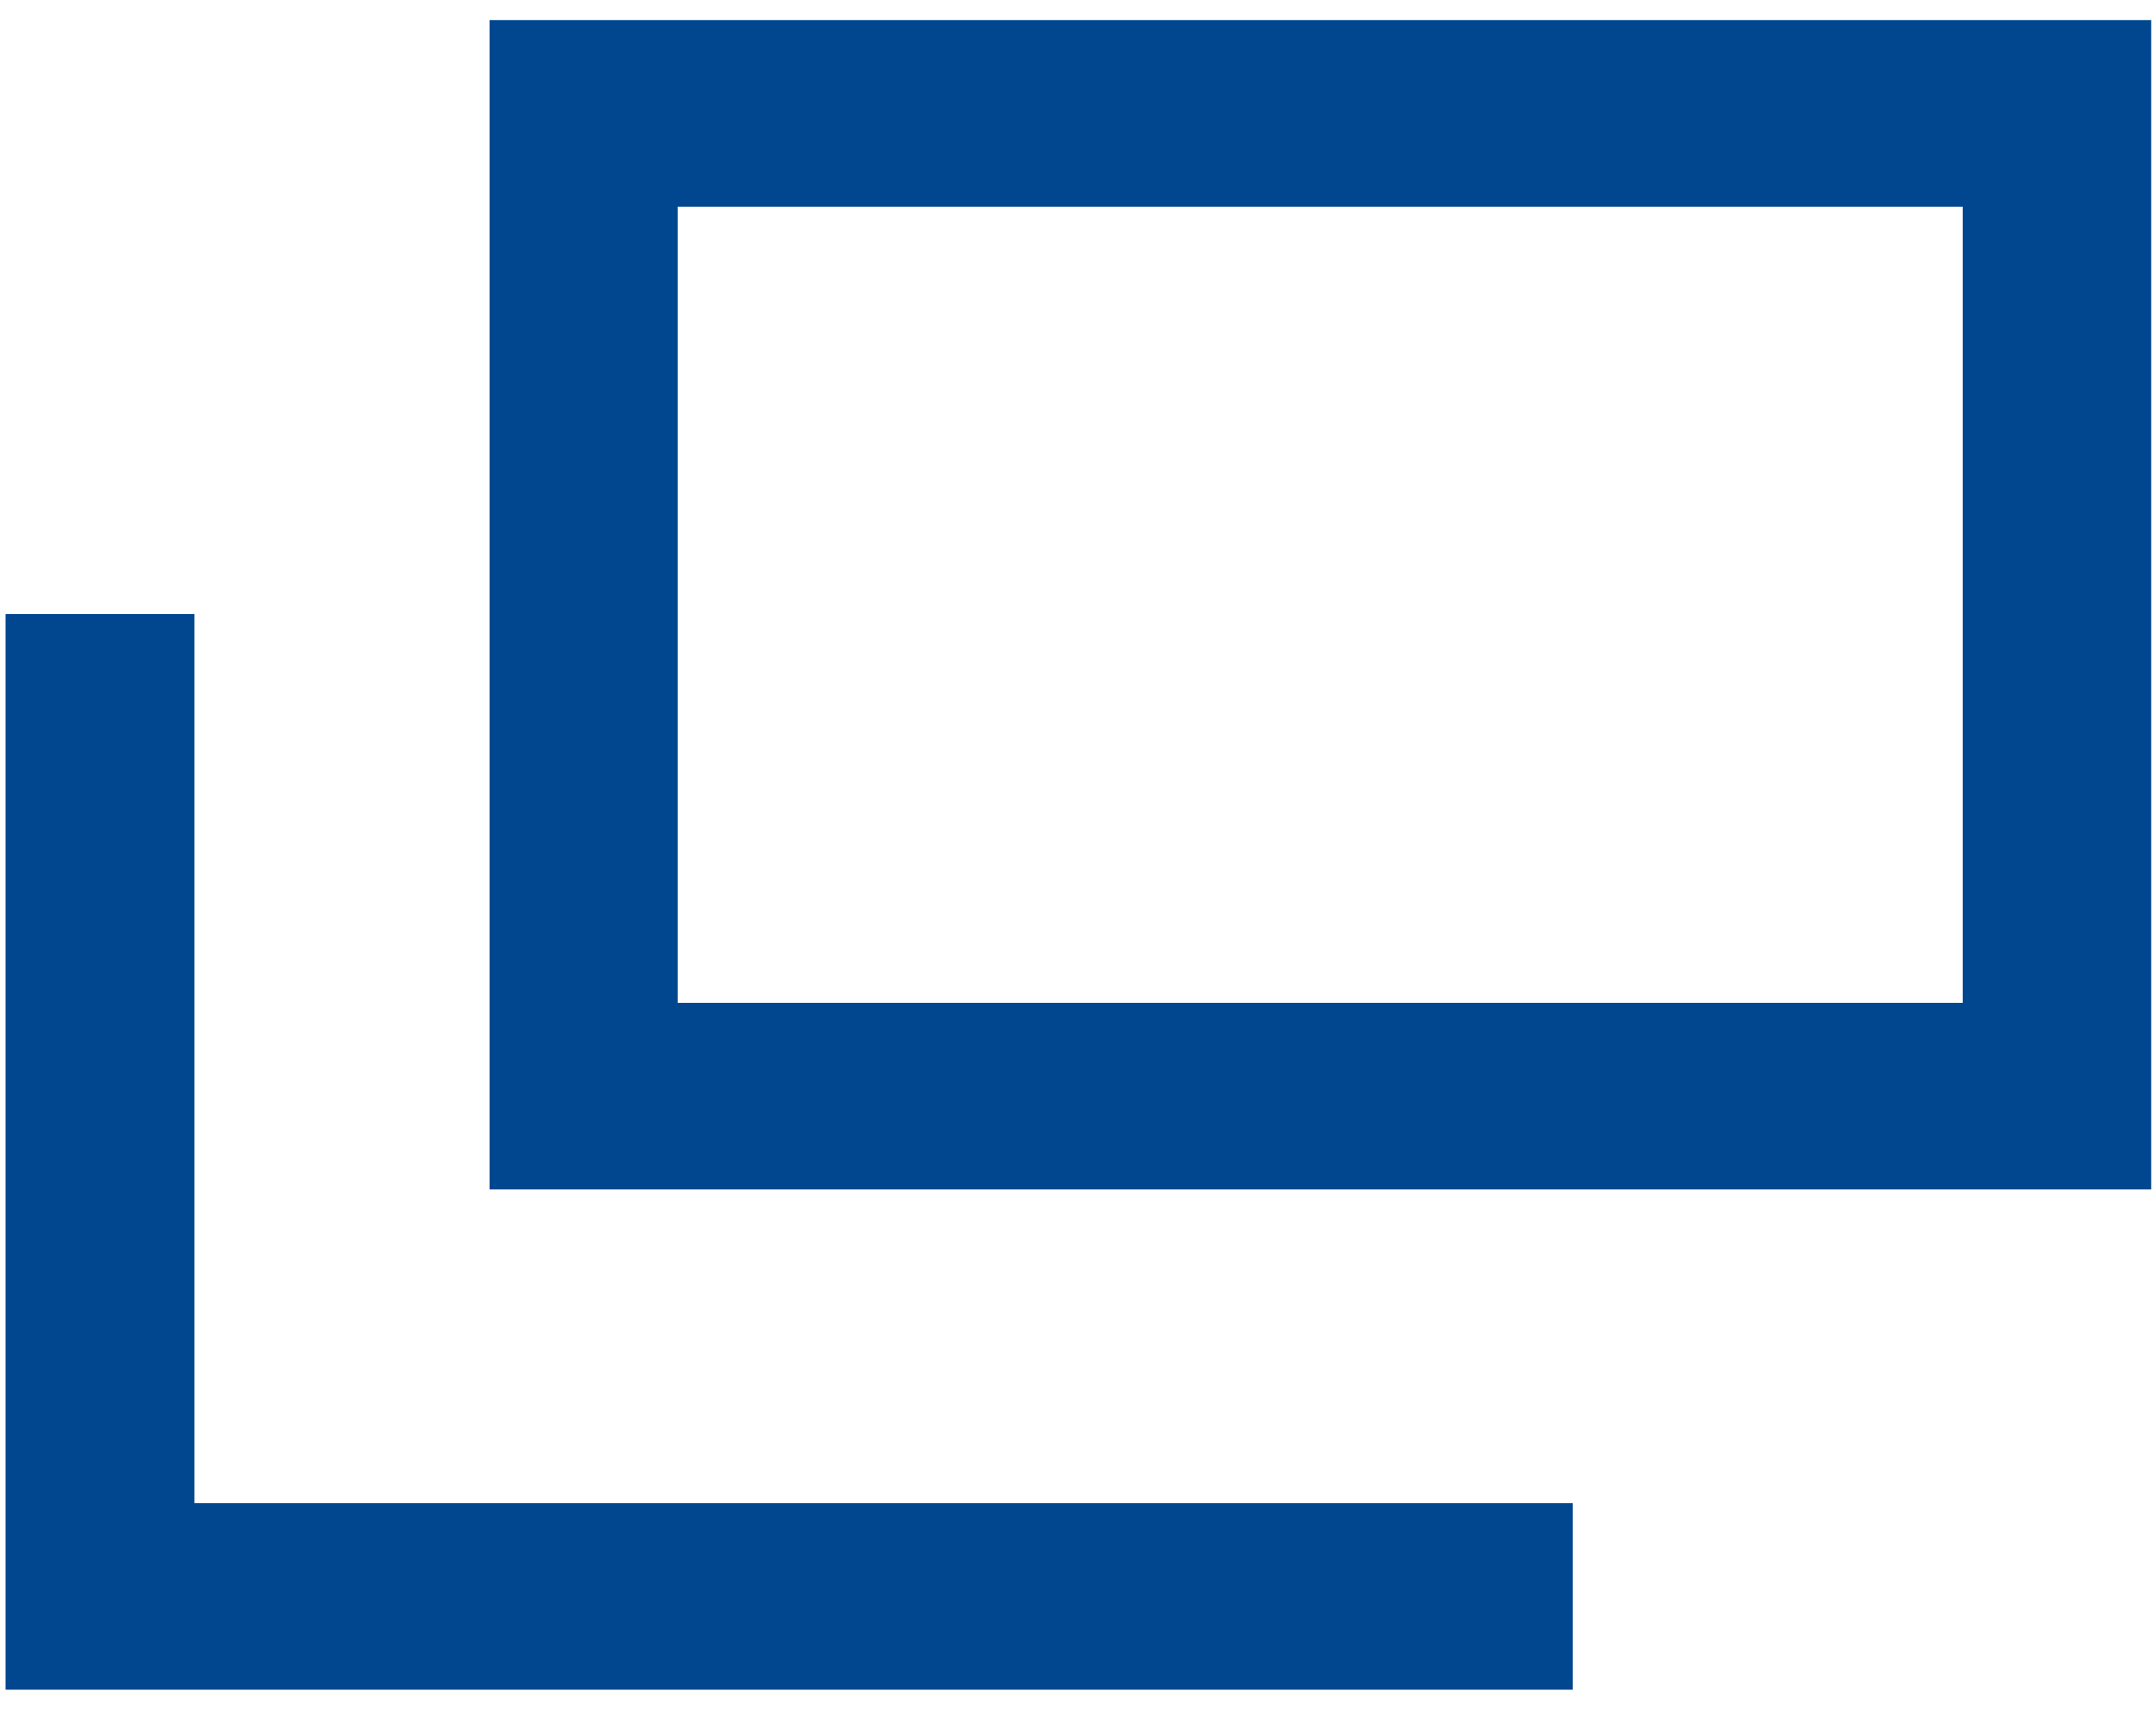 <svg xmlns="http://www.w3.org/2000/svg" width="29" height="23" viewBox="0 0 29 23"><defs><style>.cls-1{fill:#00478f;fill-rule:evenodd;}</style></defs><path class="cls-1" d="M28.935,16H6.585V.27h22.35Zm-19.82-2.51H26.4V2.781H9.115Zm12.04,9.24H.075V8.26h2.54V20.22h18.54v2.51Z"/></svg>